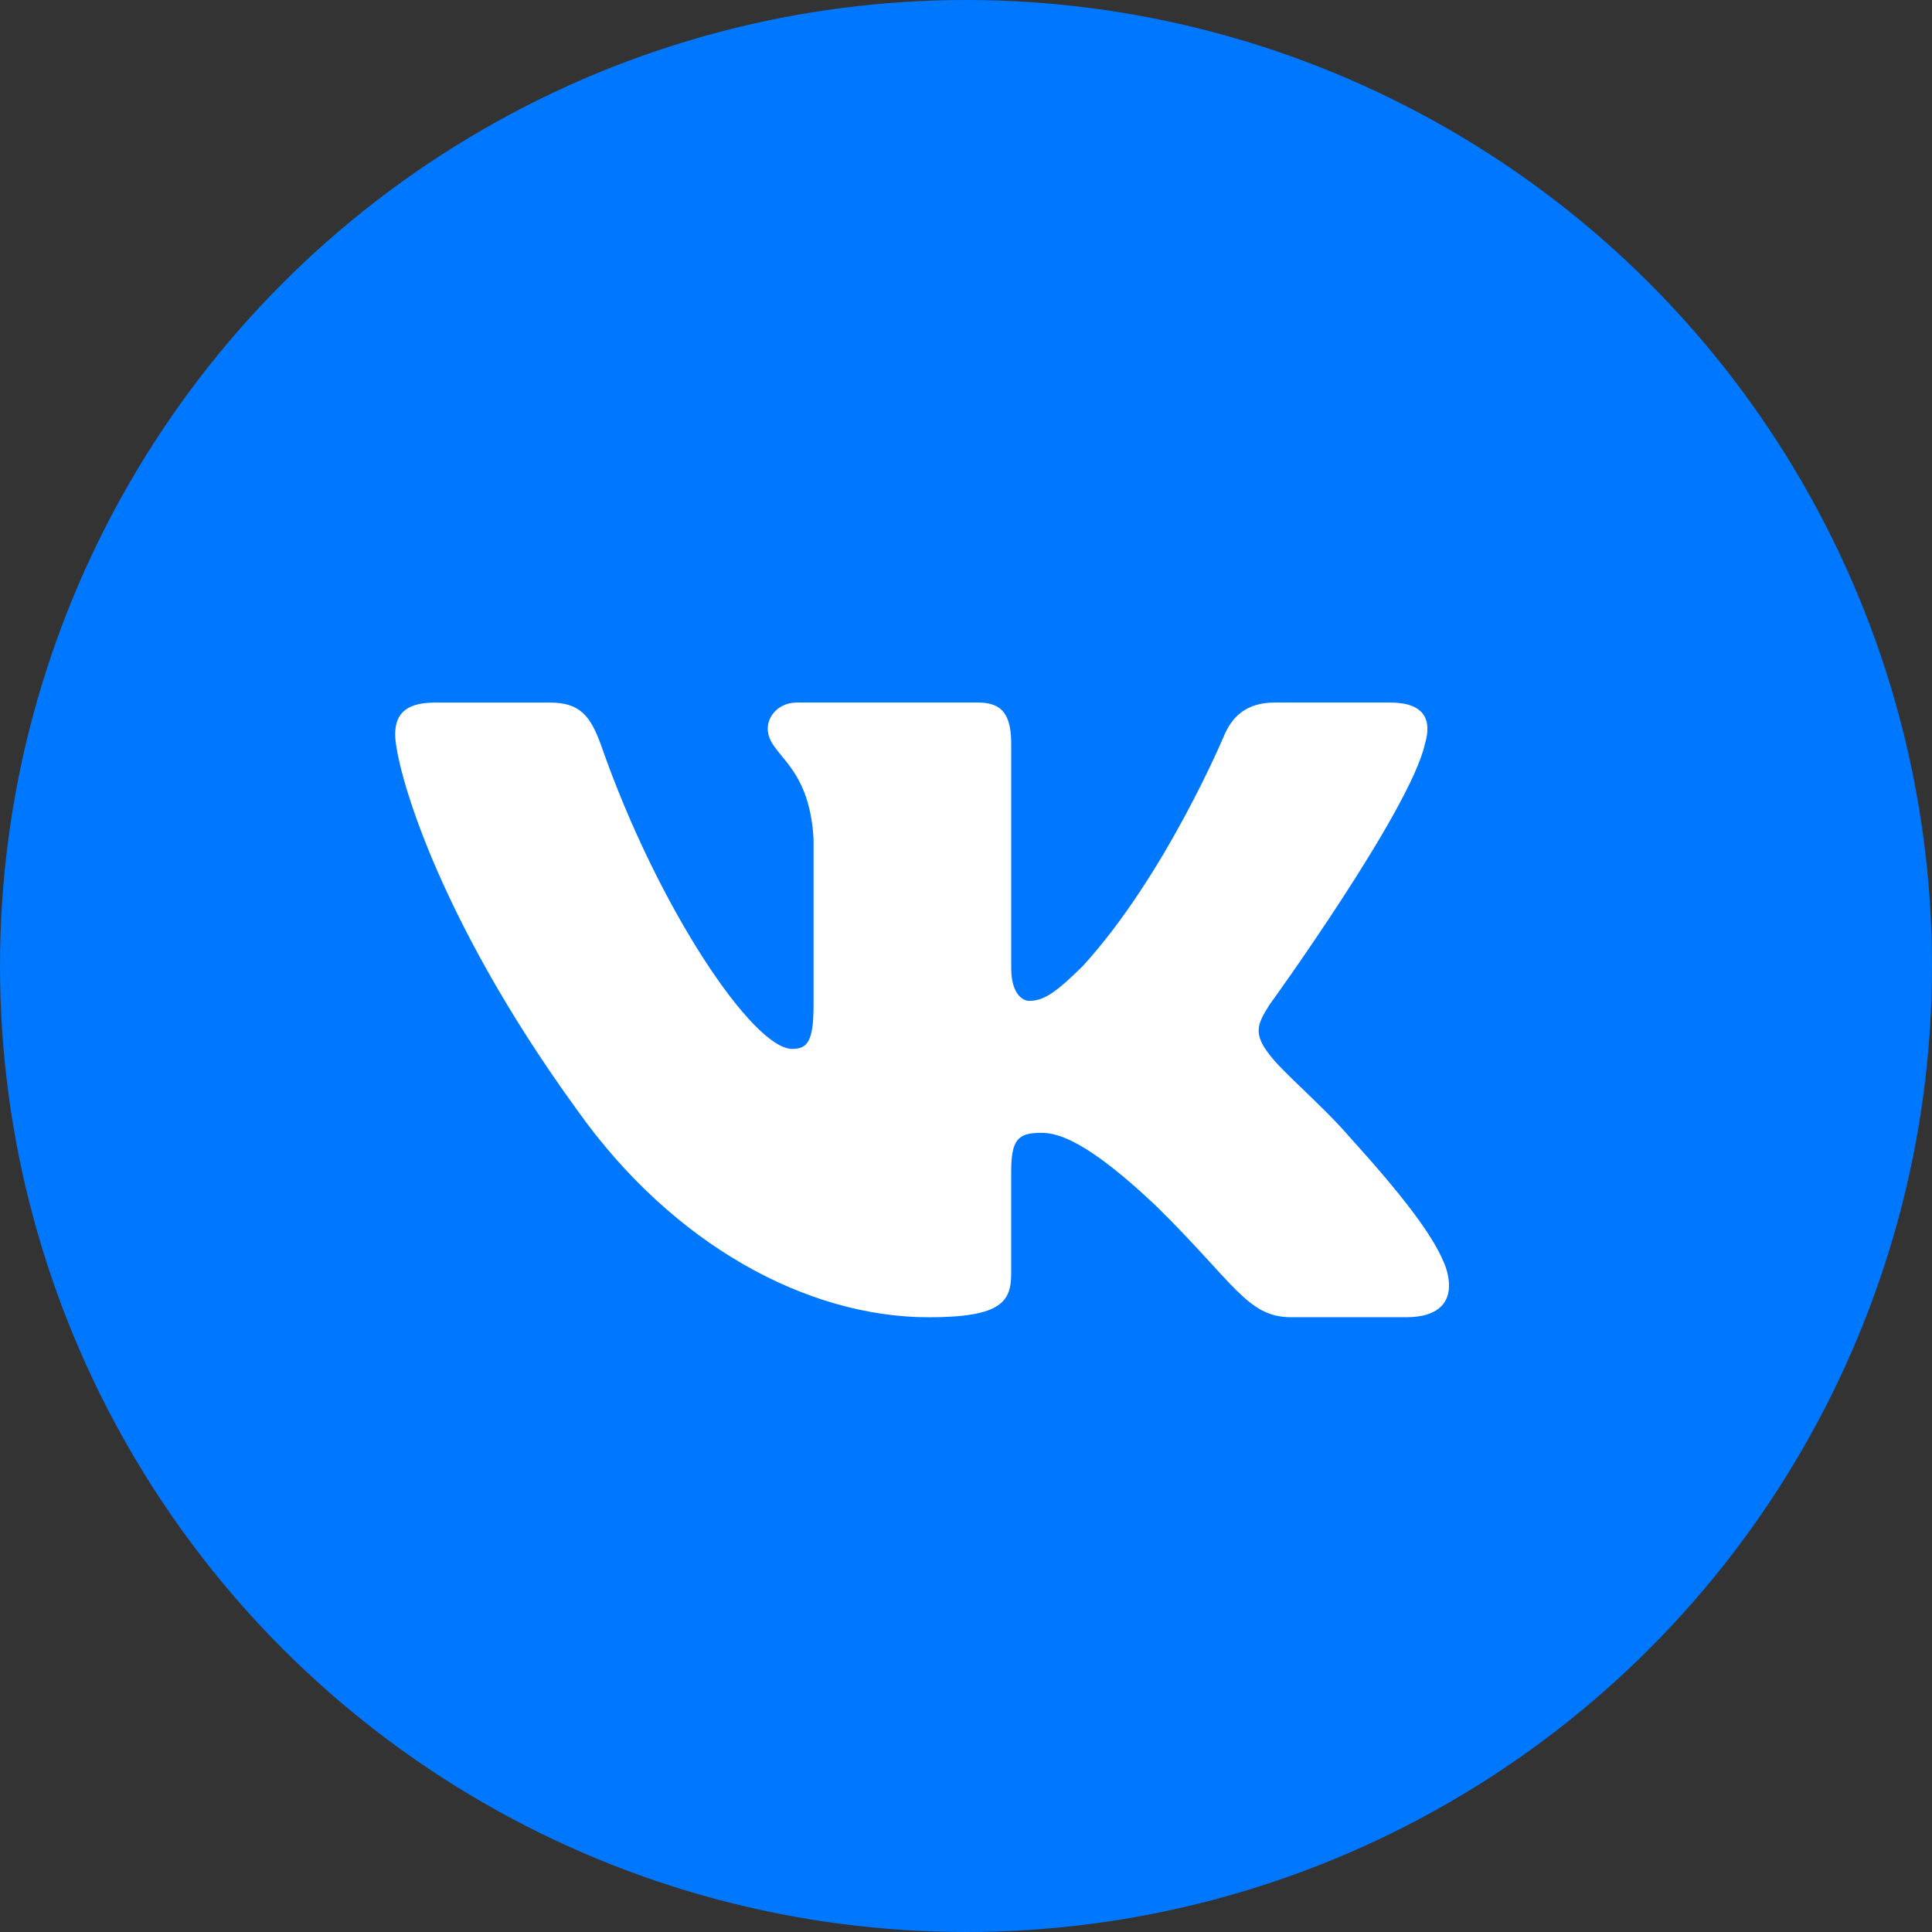 <?xml version="1.0" encoding="UTF-8"?> <svg xmlns="http://www.w3.org/2000/svg" width="44" height="44" viewBox="0 0 44 44" fill="none"><rect x="0" y="0" width="44" height="44" fill="#333333" stroke="none"/><circle cx="22" cy="22" r="22" fill="#0077FF"></circle><path d="M32.45 16.948C32.617 16.401 32.45 16 31.657 16H29.03C28.362 16 28.057 16.347 27.889 16.728C27.889 16.728 26.553 19.926 24.661 22C24.05 22.604 23.771 22.794 23.438 22.794C23.272 22.794 23.03 22.604 23.03 22.057V16.948C23.03 16.292 22.837 16 22.28 16H18.153C17.736 16 17.485 16.303 17.485 16.593C17.485 17.214 18.431 17.357 18.528 19.108V22.905C18.528 23.736 18.376 23.888 18.04 23.888C17.15 23.888 14.985 20.678 13.7 17.003C13.449 16.289 13.197 16.001 12.526 16.001H9.901C9.15 16.001 9 16.348 9 16.729C9 17.414 9.89 20.802 13.145 25.282C15.316 28.341 18.371 30 21.154 30C22.823 30 23.029 29.632 23.029 28.997V26.684C23.029 25.948 23.188 25.799 23.716 25.799C24.104 25.799 24.773 25.992 26.331 27.466C28.11 29.214 28.405 29.999 29.405 29.999H32.031C32.78 29.999 33.155 29.631 32.94 28.904C32.704 28.18 31.853 27.128 30.725 25.882C30.112 25.171 29.196 24.407 28.916 24.024C28.527 23.532 28.64 23.314 28.916 22.877C28.918 22.878 32.117 18.453 32.45 16.948Z" fill="white"></path></svg> 